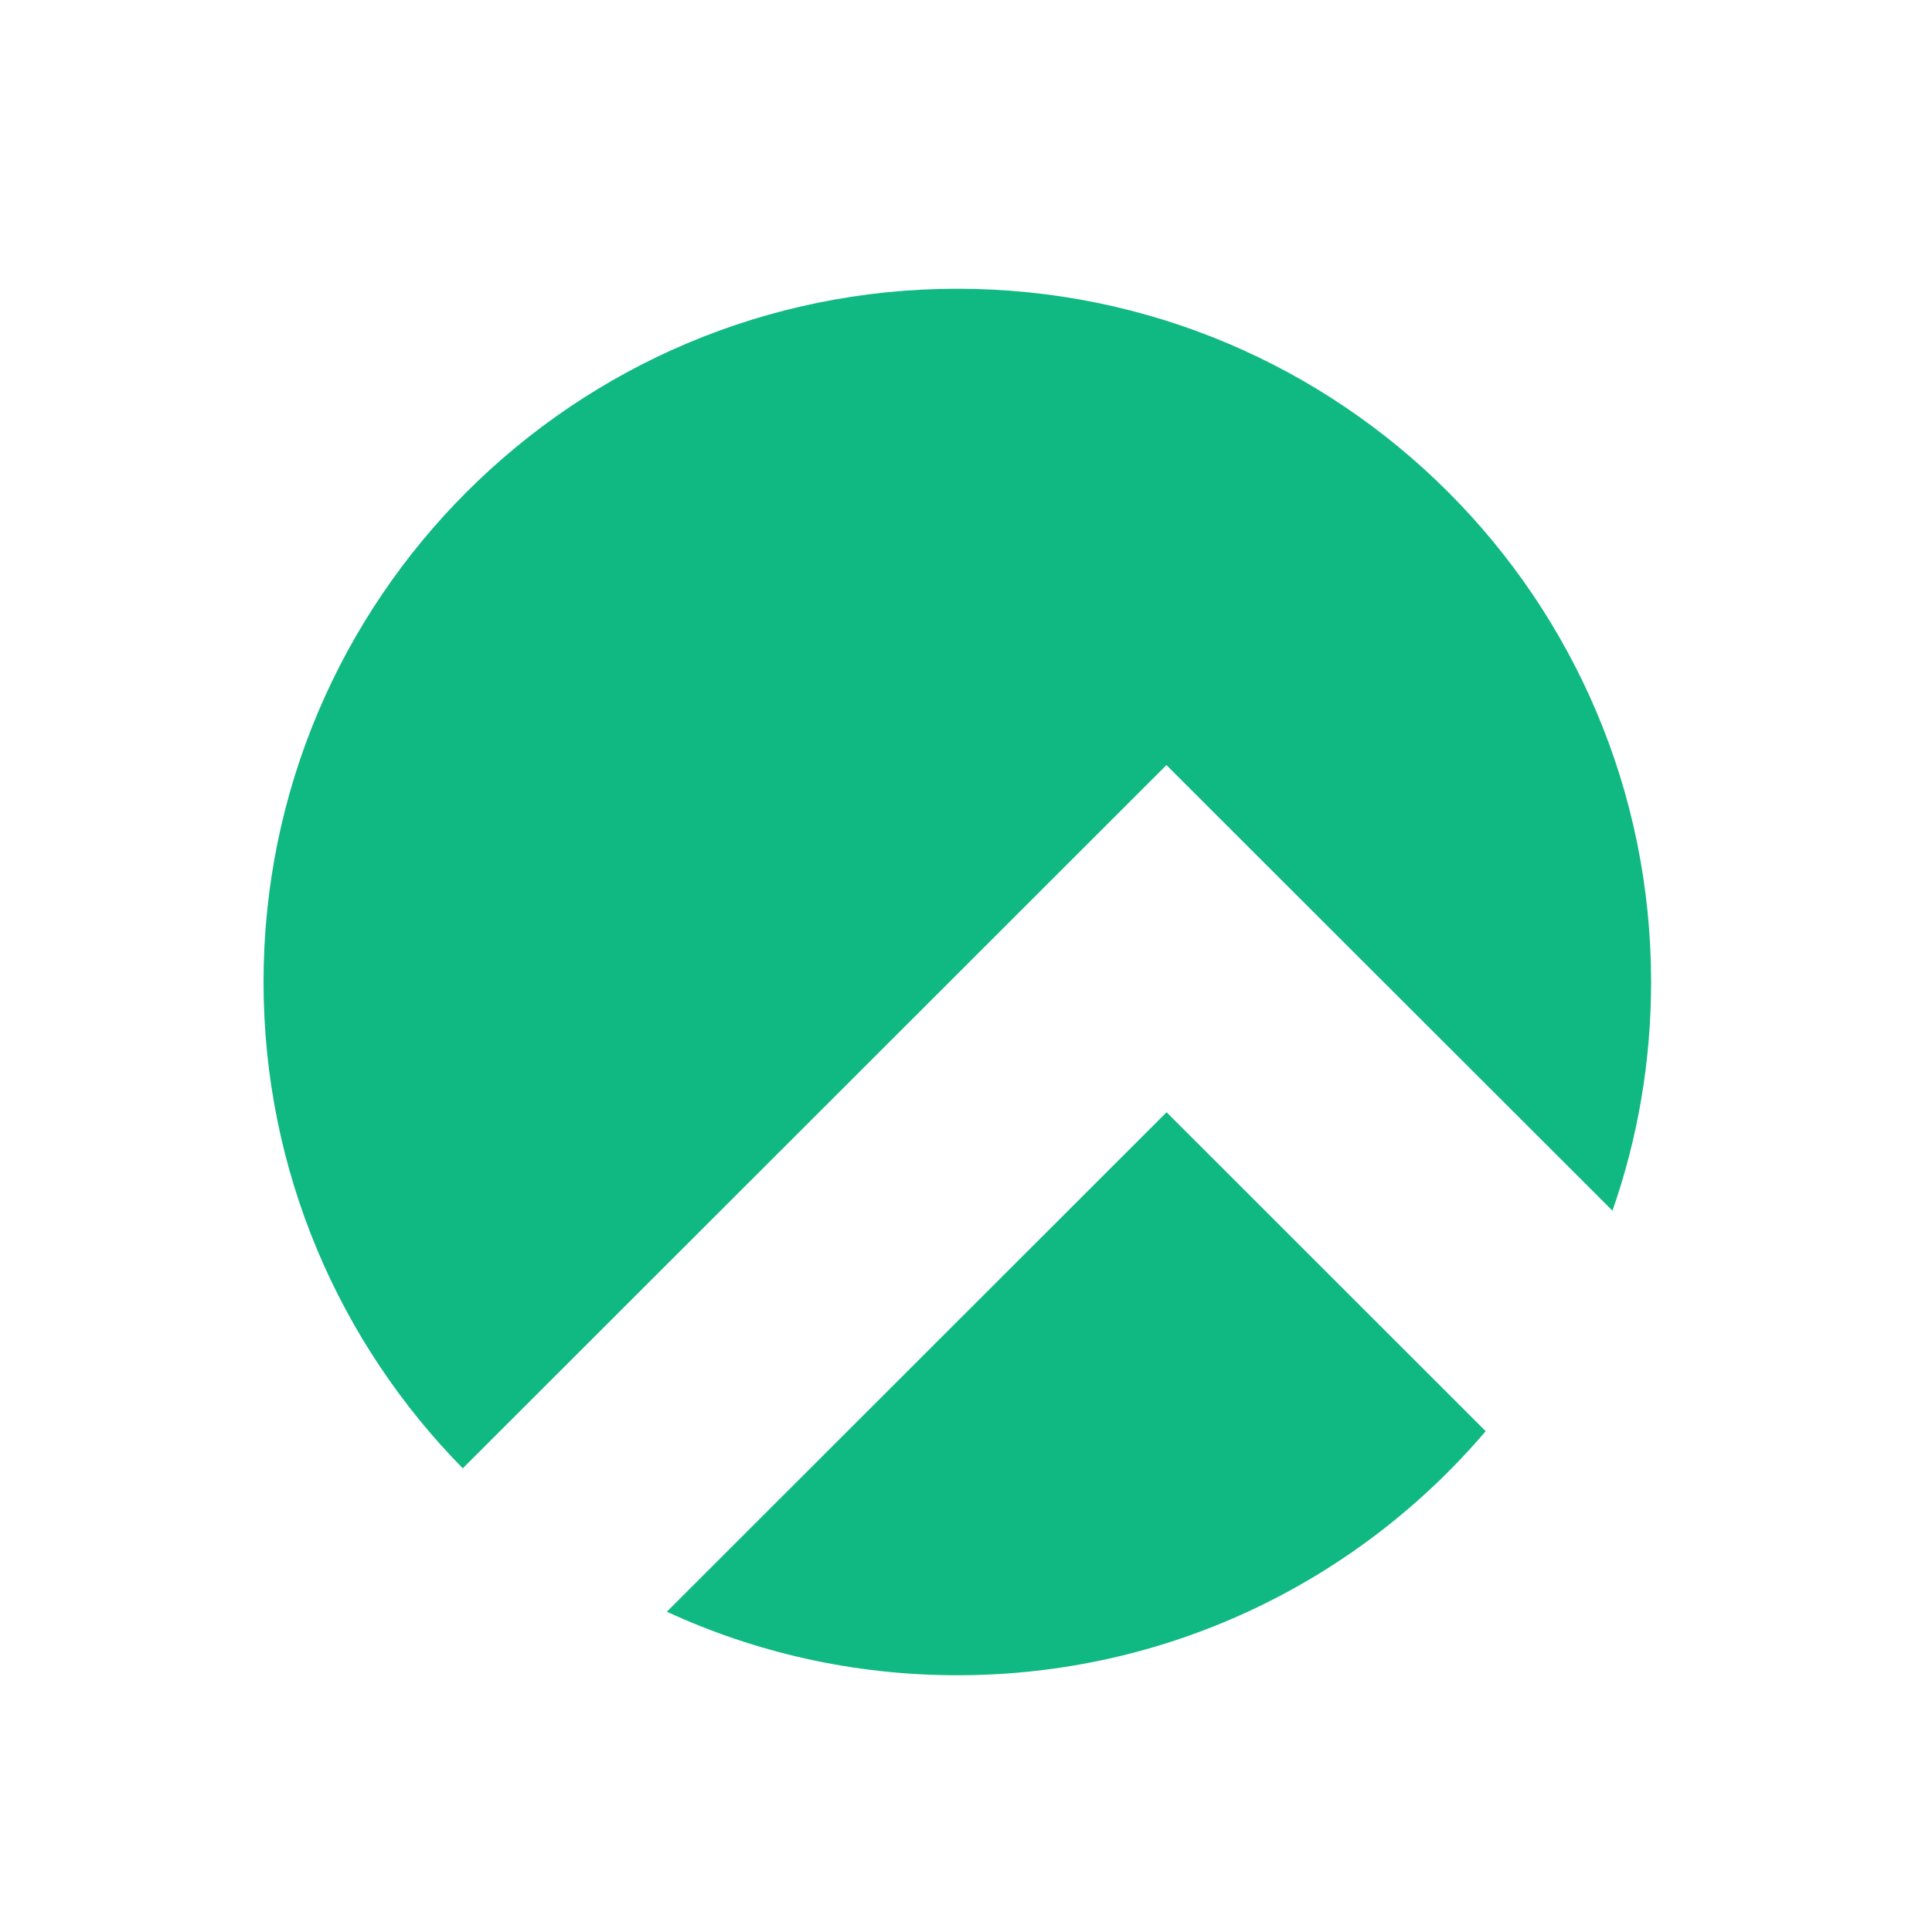 <svg xmlns="http://www.w3.org/2000/svg" xmlns:xlink="http://www.w3.org/1999/xlink" id="Layer_1" x="0px" y="0px" viewBox="0 0 128 128" xml:space="preserve"> <g> <path fill="#10B981" d="M106.83,80.21c1.66-4.74,2.56-9.84,2.56-15.15c0-25.37-20.58-45.93-45.96-45.93S17.46,39.69,17.46,65.06 c0,12.55,5.04,23.93,13.2,32.22l46.62-46.59l11.51,11.5L106.83,80.21z M98.43,94.82L77.29,73.69l-33.11,33.09 c5.85,2.7,12.37,4.21,19.25,4.21C77.44,110.99,90,104.72,98.43,94.82z"></path> </g> </svg>